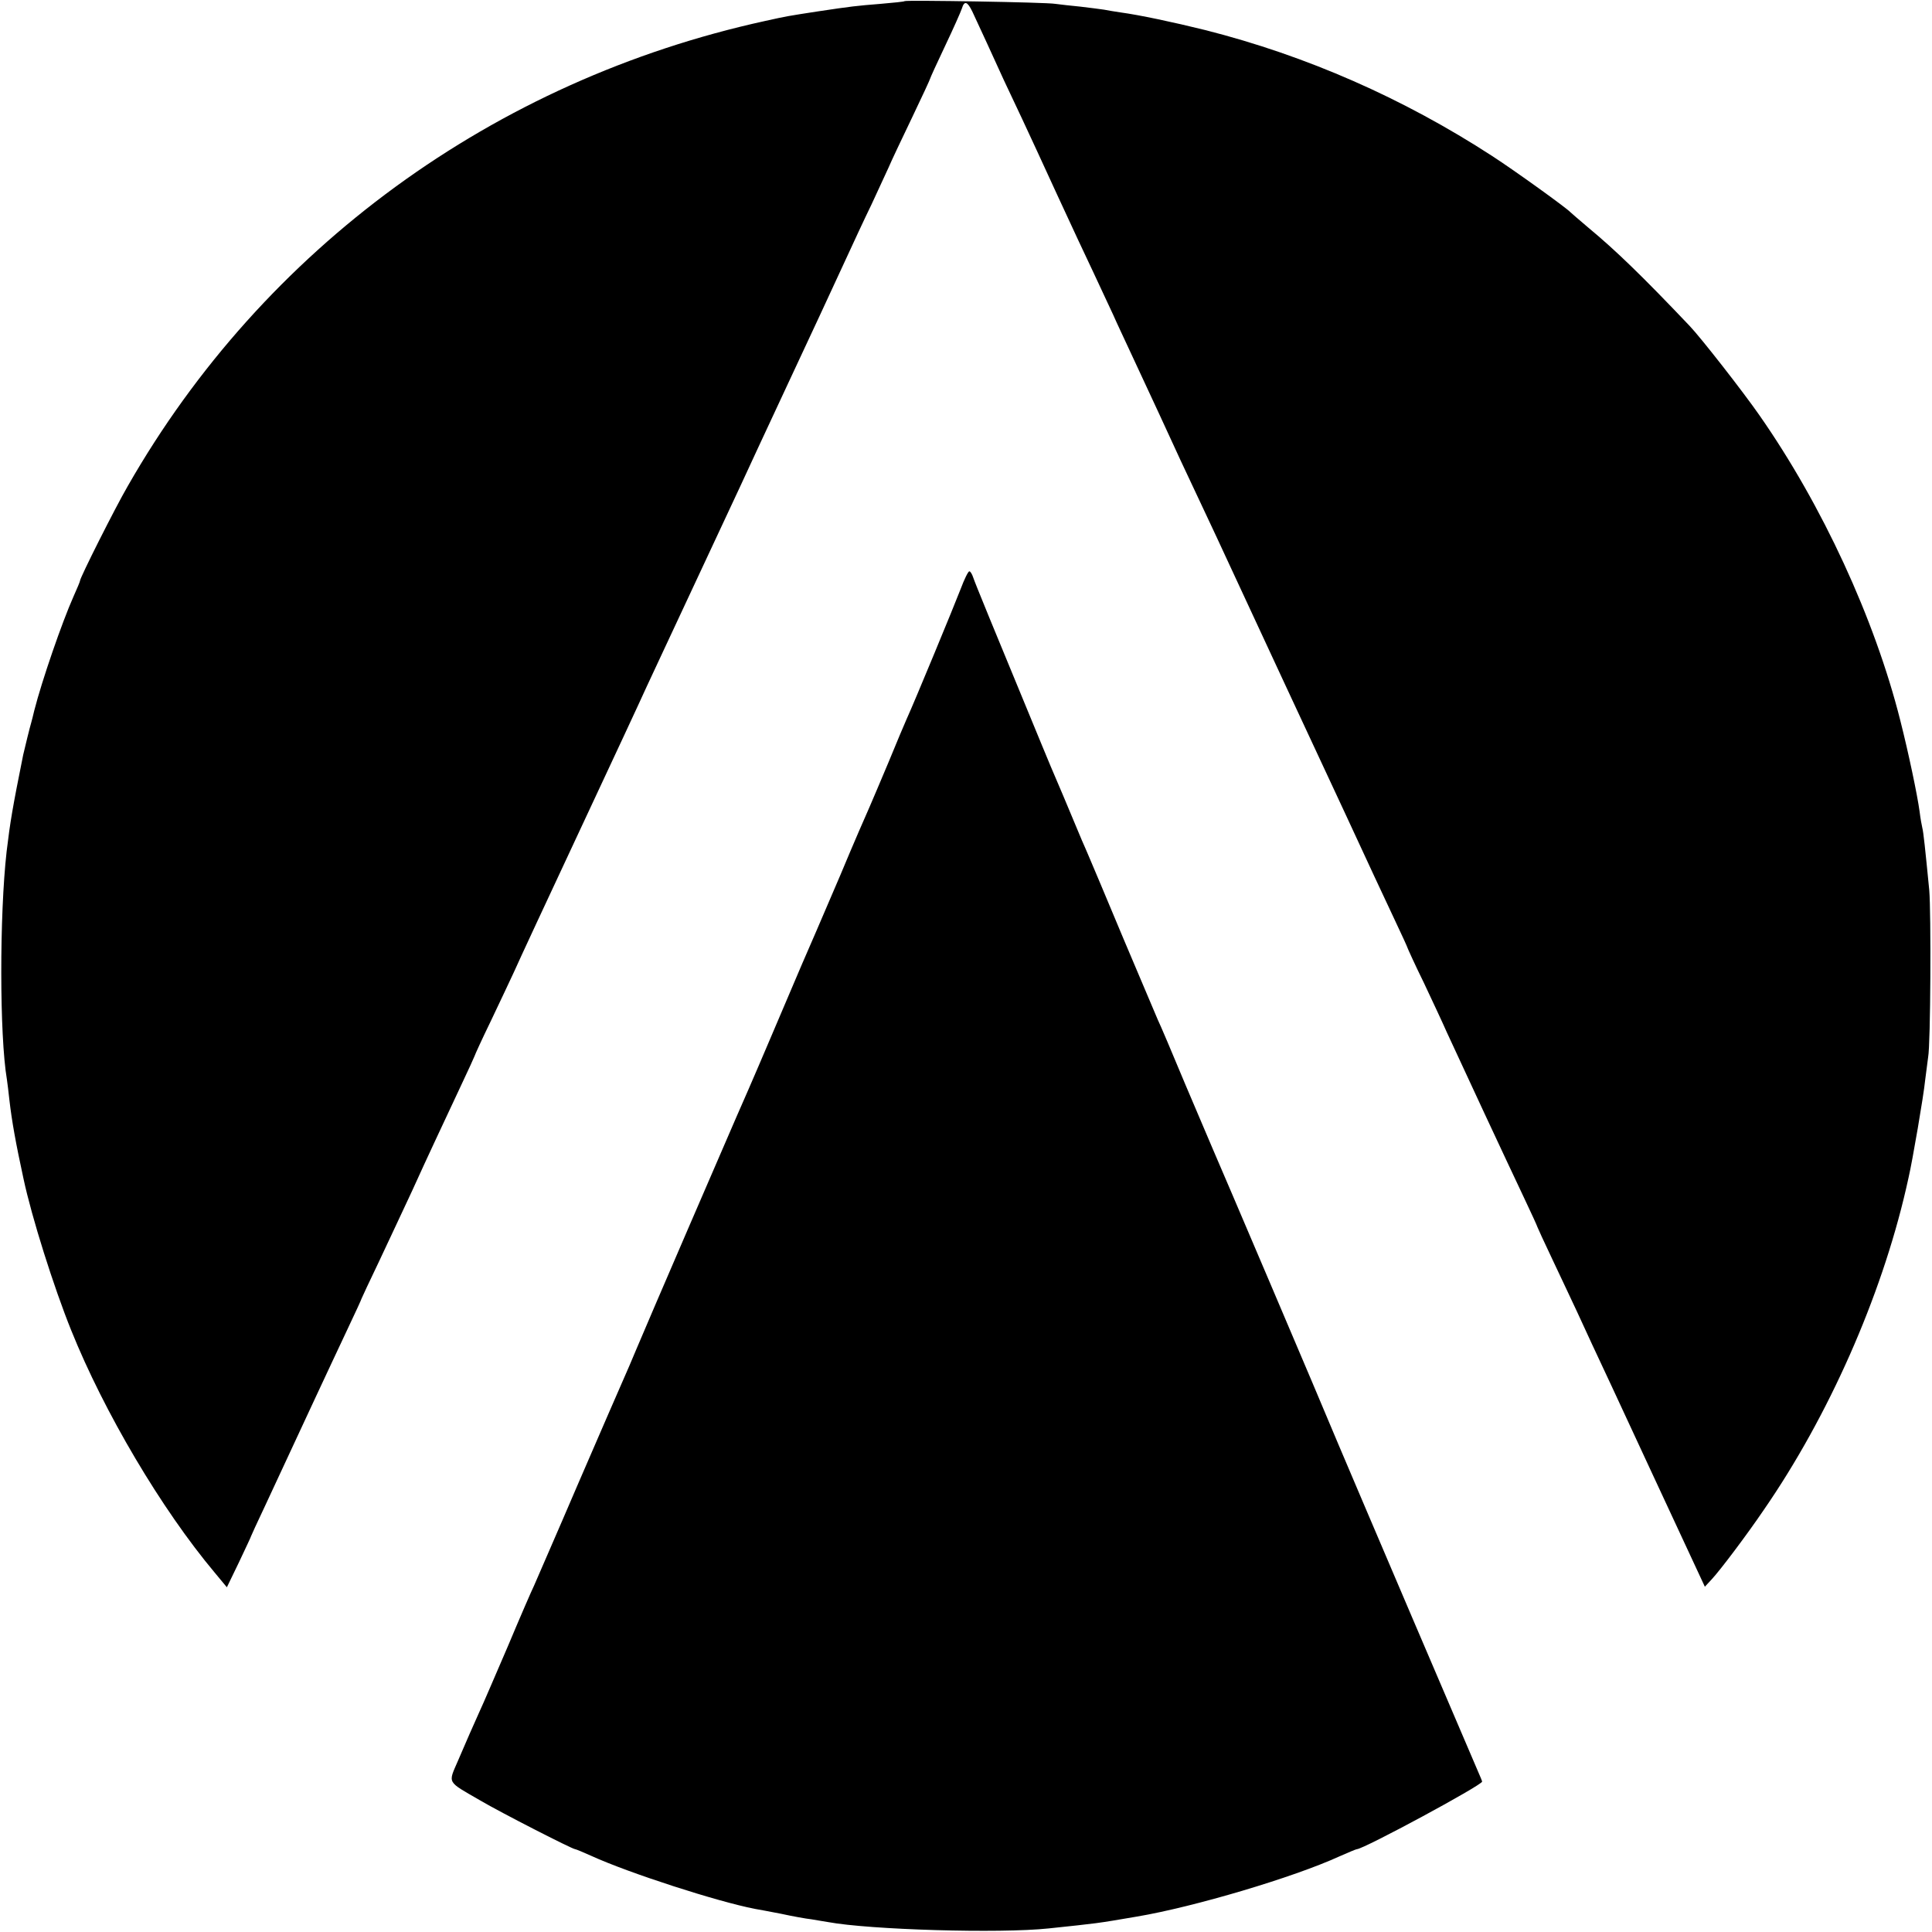<?xml version="1.0" standalone="no"?>
<!DOCTYPE svg PUBLIC "-//W3C//DTD SVG 20010904//EN"
 "http://www.w3.org/TR/2001/REC-SVG-20010904/DTD/svg10.dtd">
<svg version="1.0" xmlns="http://www.w3.org/2000/svg"
 width="700pt" height="700pt" viewBox="0 0 700 700"
 preserveAspectRatio="xMidYMid meet">
<g transform="translate(0,700) scale(0.1,-0.1)"
fill="#000000" stroke="none">
<path d="M3278 6996 c-1 -2 -41 -6 -88 -10 -87 -7 -105 -9 -225 -27 -110 -17
-112 -17 -193 -35 -982 -215 -1817 -824 -2309 -1685 -47 -81 -173 -332 -173
-343 0 -3 -11 -29 -24 -58 -41 -92 -114 -303 -142 -413 -4 -16 -8 -34 -10 -40
-5 -16 -25 -98 -30 -120 -39 -194 -47 -242 -60 -350 -26 -230 -26 -667 1 -826
2 -13 6 -46 9 -74 9 -78 23 -156 51 -285 30 -141 110 -394 173 -550 119 -296
327 -648 520 -878 l44 -53 44 91 c24 51 44 93 44 95 0 1 22 49 49 106 71 153
106 228 181 389 37 80 91 194 119 254 28 59 51 109 51 111 0 1 29 63 64 136
35 74 88 188 119 254 63 139 105 227 176 379 28 59 51 110 51 111 0 2 26 59
59 127 32 67 70 148 84 178 13 30 120 260 237 510 117 250 226 484 242 520 17
36 45 97 63 135 73 156 245 525 278 595 19 41 96 208 172 370 76 162 166 356
200 430 34 74 80 173 103 220 22 47 49 106 61 132 11 26 50 108 86 183 36 75
65 138 65 140 0 2 24 55 54 118 30 63 57 124 61 136 9 30 20 26 38 -11 20 -43
83 -179 114 -248 14 -30 44 -93 66 -140 22 -47 79 -170 127 -275 48 -104 108
-233 133 -285 24 -52 56 -120 70 -150 13 -30 44 -95 67 -145 23 -49 68 -146
100 -215 58 -127 94 -204 170 -365 23 -49 55 -117 70 -150 64 -139 364 -783
435 -935 42 -91 88 -190 102 -220 14 -30 47 -101 74 -158 27 -57 49 -105 49
-107 0 -1 26 -59 59 -126 32 -68 70 -149 83 -179 63 -137 208 -448 279 -598
27 -57 49 -105 49 -107 0 -1 25 -56 56 -121 31 -66 71 -150 89 -189 17 -38 42
-90 53 -115 12 -25 109 -233 215 -462 l194 -417 25 27 c30 32 128 162 189 252
234 339 424 769 515 1163 2 9 6 27 9 40 14 60 55 299 60 352 4 33 9 71 11 85
9 46 11 524 4 605 -15 153 -21 210 -25 225 -2 8 -7 35 -10 60 -8 59 -40 212
-70 330 -93 369 -283 780 -510 1105 -59 85 -212 281 -253 324 -172 181 -268
274 -367 356 -33 28 -62 53 -65 56 -12 14 -202 151 -284 204 -322 209 -672
363 -1039 456 -117 29 -240 55 -307 64 -19 3 -46 7 -60 10 -13 2 -52 7 -86 11
-33 3 -74 8 -90 10 -32 6 -540 14 -546 10z"/>
<path d="M3481 4867 c-23 -60 -168 -411 -196 -472 -7 -16 -37 -86 -65 -155
-29 -68 -60 -143 -70 -165 -10 -22 -58 -132 -105 -245 -82 -191 -107 -250
-140 -325 -7 -16 -59 -138 -115 -270 -56 -132 -111 -258 -121 -280 -22 -50
-327 -756 -364 -845 -15 -36 -35 -83 -45 -105 -10 -22 -84 -193 -165 -380 -80
-187 -153 -353 -160 -370 -8 -16 -51 -115 -95 -220 -45 -104 -90 -210 -102
-235 -29 -65 -43 -96 -78 -178 -37 -86 -43 -74 81 -146 73 -43 333 -176 343
-176 3 0 29 -11 58 -24 138 -63 458 -166 592 -192 12 -2 55 -10 96 -18 41 -9
91 -18 110 -20 19 -3 46 -8 60 -10 151 -28 623 -42 800 -23 179 19 168 17 320
43 207 35 567 142 733 218 32 14 60 26 63 26 24 0 454 232 454 245 0 2 -7 19
-15 37 -16 36 -443 1036 -505 1183 -65 157 -441 1039 -455 1070 -7 17 -52 122
-100 235 -47 113 -92 219 -100 235 -7 17 -63 149 -125 295 -61 146 -117 279
-124 295 -7 17 -19 44 -26 60 -7 17 -37 89 -67 160 -31 72 -66 155 -78 185
-181 438 -243 589 -249 608 -4 12 -10 22 -14 22 -4 0 -18 -28 -31 -63z"/>
</g>
</svg>
